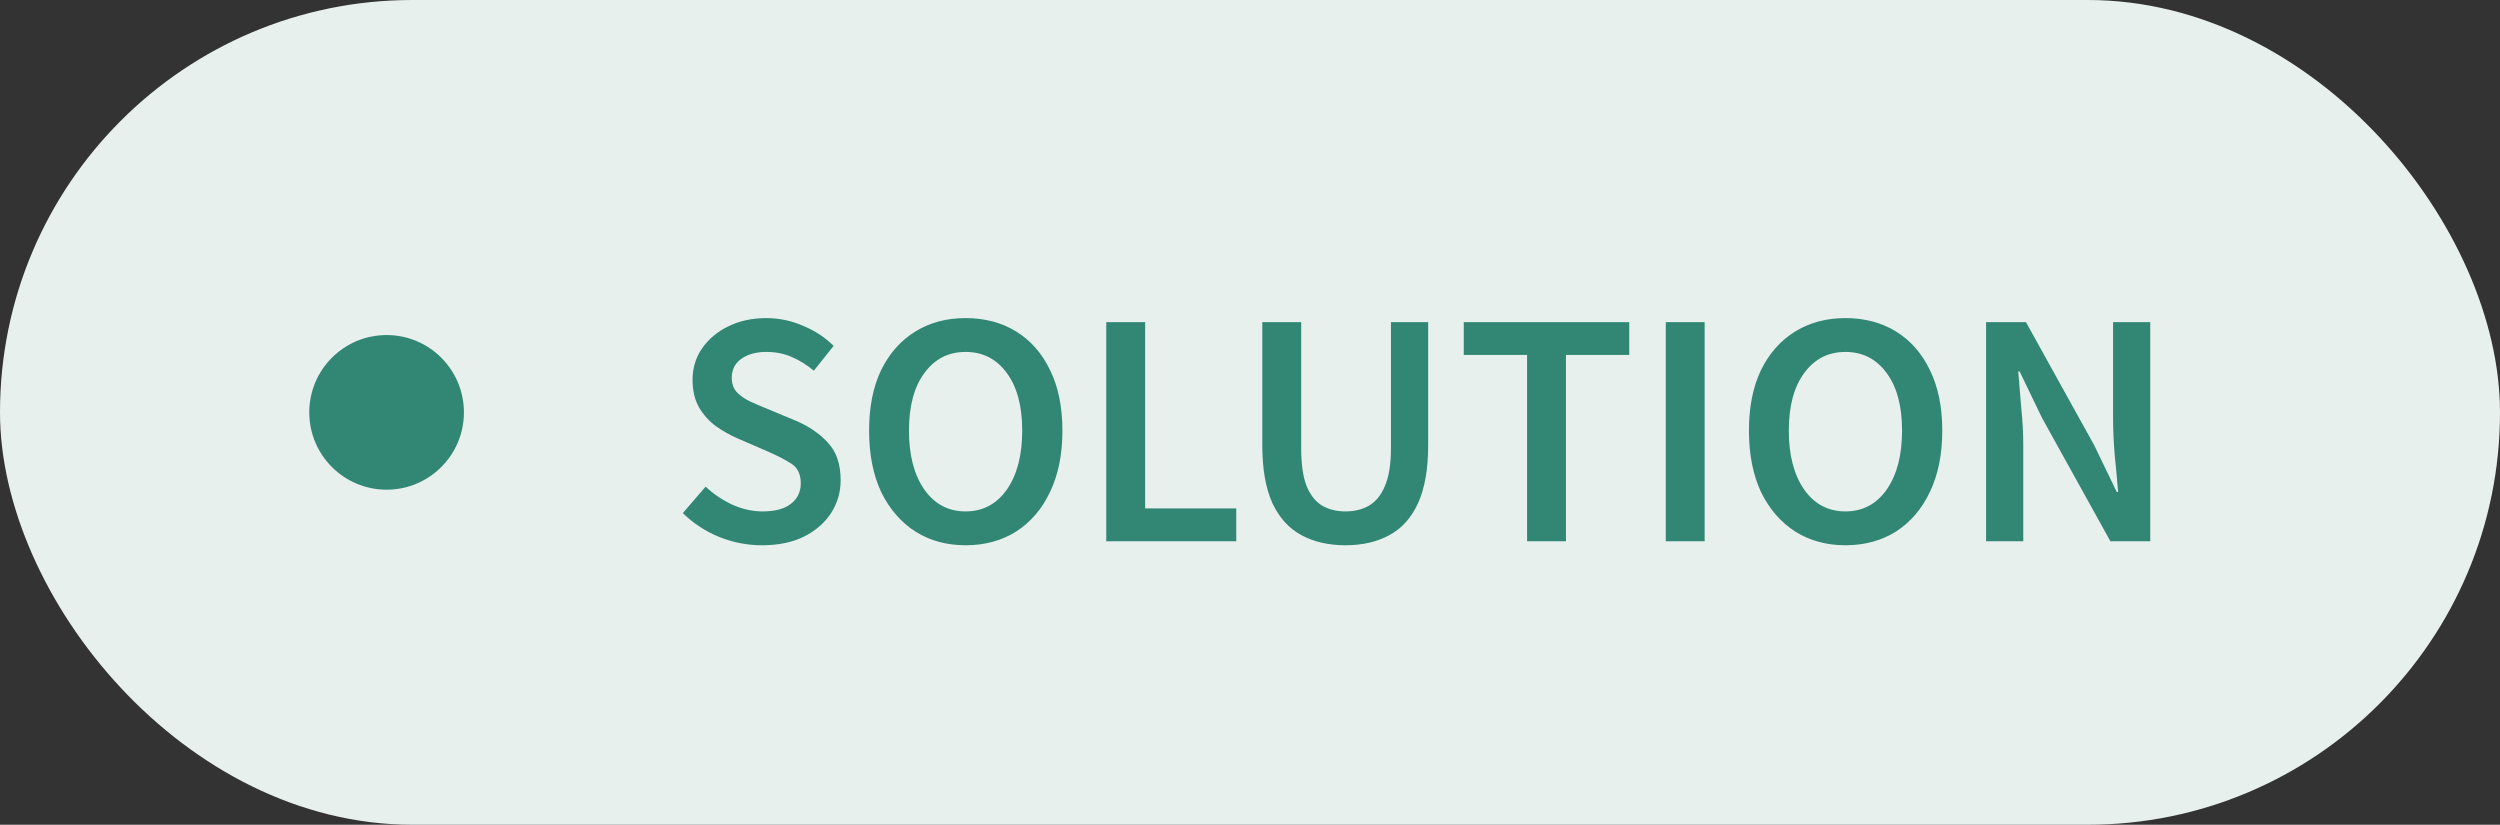 <svg width="97" height="32" viewBox="0 0 97 32" fill="none" xmlns="http://www.w3.org/2000/svg">
<rect x="0" y="0" width="97" height="32" fill="#333333" stroke="none"/>
<rect width="97" height="32" rx="16" fill="#E8F0EE"/>
<circle cx="15" cy="16" r="3" fill="#318773"/>
<path d="M29.562 21.156C28.99 21.156 28.435 21.048 27.898 20.831C27.369 20.614 26.901 20.307 26.494 19.908L27.378 18.881C27.681 19.167 28.028 19.401 28.418 19.583C28.808 19.756 29.198 19.843 29.588 19.843C30.073 19.843 30.442 19.743 30.693 19.544C30.944 19.345 31.07 19.08 31.07 18.751C31.07 18.396 30.944 18.14 30.693 17.984C30.45 17.828 30.138 17.668 29.757 17.503L28.587 16.996C28.31 16.875 28.037 16.719 27.768 16.528C27.508 16.337 27.291 16.095 27.118 15.8C26.953 15.505 26.871 15.15 26.871 14.734C26.871 14.283 26.992 13.88 27.235 13.525C27.486 13.161 27.824 12.875 28.249 12.667C28.682 12.45 29.176 12.342 29.731 12.342C30.225 12.342 30.702 12.442 31.161 12.641C31.62 12.832 32.015 13.092 32.344 13.421L31.577 14.383C31.308 14.158 31.022 13.98 30.719 13.85C30.424 13.72 30.095 13.655 29.731 13.655C29.332 13.655 29.007 13.746 28.756 13.928C28.513 14.101 28.392 14.344 28.392 14.656C28.392 14.873 28.453 15.055 28.574 15.202C28.704 15.341 28.873 15.462 29.081 15.566C29.289 15.661 29.51 15.757 29.744 15.852L30.901 16.333C31.404 16.55 31.815 16.836 32.136 17.191C32.457 17.538 32.617 18.019 32.617 18.634C32.617 19.093 32.496 19.514 32.253 19.895C32.01 20.276 31.659 20.584 31.2 20.818C30.749 21.043 30.203 21.156 29.562 21.156ZM37.465 21.156C36.728 21.156 36.078 20.978 35.515 20.623C34.952 20.259 34.51 19.748 34.189 19.089C33.877 18.422 33.721 17.629 33.721 16.71C33.721 15.791 33.877 15.007 34.189 14.357C34.51 13.707 34.952 13.209 35.515 12.862C36.078 12.515 36.728 12.342 37.465 12.342C38.21 12.342 38.865 12.515 39.428 12.862C39.991 13.209 40.429 13.707 40.741 14.357C41.062 15.007 41.222 15.791 41.222 16.71C41.222 17.629 41.062 18.422 40.741 19.089C40.429 19.748 39.991 20.259 39.428 20.623C38.865 20.978 38.21 21.156 37.465 21.156ZM37.465 19.843C38.132 19.843 38.665 19.561 39.064 18.998C39.463 18.426 39.662 17.663 39.662 16.71C39.662 15.757 39.463 15.011 39.064 14.474C38.665 13.928 38.132 13.655 37.465 13.655C36.798 13.655 36.265 13.928 35.866 14.474C35.467 15.011 35.268 15.757 35.268 16.71C35.268 17.663 35.467 18.426 35.866 18.998C36.265 19.561 36.798 19.843 37.465 19.843ZM42.923 21V12.498H44.431V19.726H47.967V21H42.923ZM52.202 21.156C51.551 21.156 50.984 21.026 50.498 20.766C50.013 20.506 49.636 20.09 49.367 19.518C49.108 18.946 48.977 18.196 48.977 17.269V12.498H50.486V17.386C50.486 18.001 50.555 18.491 50.694 18.855C50.841 19.21 51.044 19.466 51.304 19.622C51.565 19.769 51.864 19.843 52.202 19.843C52.548 19.843 52.852 19.769 53.111 19.622C53.38 19.466 53.588 19.21 53.736 18.855C53.892 18.491 53.969 18.001 53.969 17.386V12.498H55.413V17.269C55.413 18.196 55.282 18.946 55.023 19.518C54.763 20.09 54.39 20.506 53.904 20.766C53.428 21.026 52.86 21.156 52.202 21.156ZM59.251 21V13.772H56.794V12.498H63.216V13.772H60.759V21H59.251ZM64.632 21V12.498H66.14V21H64.632ZM71.603 21.156C70.866 21.156 70.216 20.978 69.653 20.623C69.089 20.259 68.647 19.748 68.327 19.089C68.015 18.422 67.859 17.629 67.859 16.71C67.859 15.791 68.015 15.007 68.327 14.357C68.647 13.707 69.089 13.209 69.653 12.862C70.216 12.515 70.866 12.342 71.603 12.342C72.348 12.342 73.002 12.515 73.566 12.862C74.129 13.209 74.567 13.707 74.879 14.357C75.199 15.007 75.36 15.791 75.36 16.71C75.36 17.629 75.199 18.422 74.879 19.089C74.567 19.748 74.129 20.259 73.566 20.623C73.002 20.978 72.348 21.156 71.603 21.156ZM71.603 19.843C72.27 19.843 72.803 19.561 73.202 18.998C73.6 18.426 73.8 17.663 73.8 16.71C73.8 15.757 73.6 15.011 73.202 14.474C72.803 13.928 72.27 13.655 71.603 13.655C70.935 13.655 70.402 13.928 70.004 14.474C69.605 15.011 69.406 15.757 69.406 16.71C69.406 17.663 69.605 18.426 70.004 18.998C70.402 19.561 70.935 19.843 71.603 19.843ZM77.06 21V12.498H78.607L81.259 17.282L82.13 19.089H82.182C82.148 18.656 82.104 18.183 82.052 17.672C82.009 17.161 81.987 16.667 81.987 16.19V12.498H83.43V21H81.883L79.231 16.216L78.36 14.409H78.308C78.343 14.86 78.382 15.332 78.425 15.826C78.477 16.32 78.503 16.805 78.503 17.282V21H77.06Z" fill="#318773"/>
</svg>
